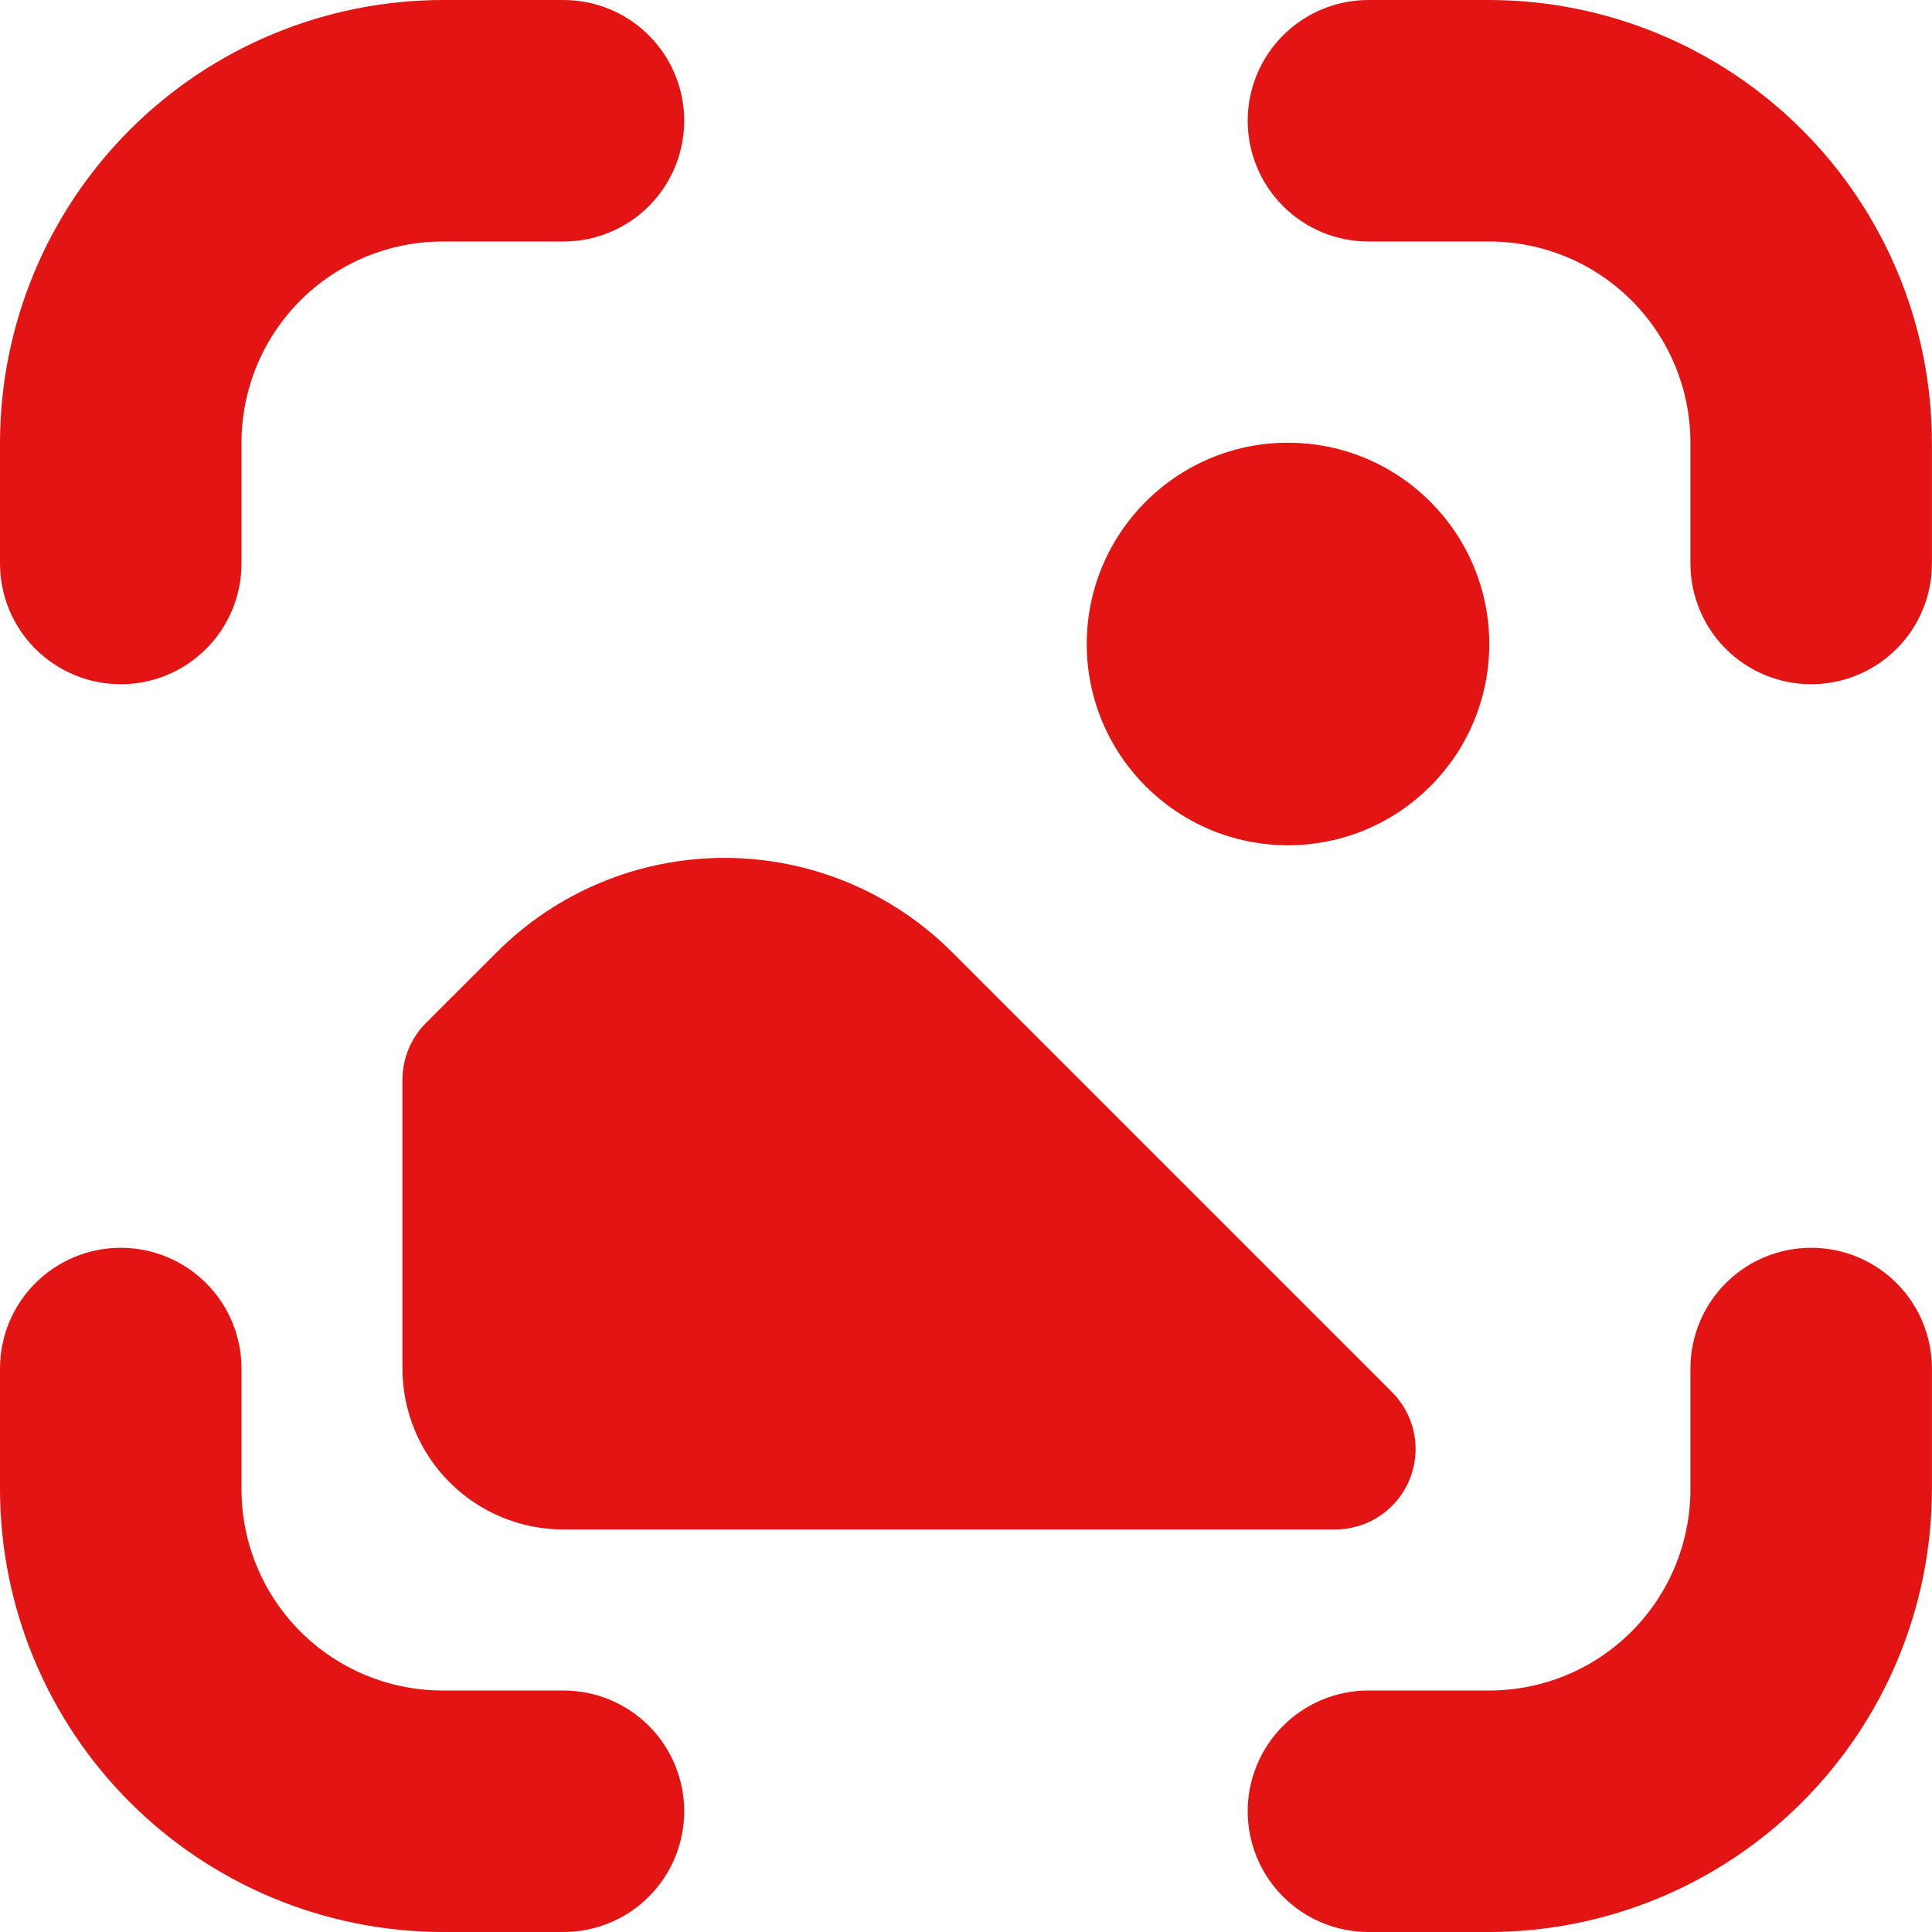 <svg width="26" height="26" viewBox="0 0 26 26" fill="none" xmlns="http://www.w3.org/2000/svg">
<g clip-path="url(#clip0_1197_2658)">
<path d="M18.733 18.734L12.813 12.814C12 12.001 10.898 11.545 9.749 11.545C8.6 11.545 7.498 12.001 6.686 12.814L5.733 13.766C5.53 13.969 5.416 14.245 5.416 14.532V18.417C5.416 18.991 5.644 19.542 6.051 19.949C6.457 20.355 7.008 20.583 7.583 20.583H17.968C18.182 20.583 18.391 20.52 18.569 20.401C18.747 20.282 18.886 20.113 18.968 19.915C19.05 19.717 19.072 19.499 19.03 19.289C18.988 19.079 18.885 18.886 18.733 18.734Z" fill="#E21414"/>
<path d="M17.333 11.375C18.829 11.375 20.042 10.162 20.042 8.667C20.042 7.171 18.829 5.958 17.333 5.958C15.838 5.958 14.625 7.171 14.625 8.667C14.625 10.162 15.838 11.375 17.333 11.375Z" fill="#E21414"/>
<path d="M24.374 16.792C23.943 16.792 23.53 16.963 23.225 17.268C22.921 17.572 22.749 17.986 22.749 18.417V20.042C22.749 20.76 22.464 21.449 21.956 21.957C21.448 22.465 20.759 22.75 20.041 22.75H18.416C17.985 22.75 17.572 22.921 17.267 23.226C16.962 23.531 16.791 23.944 16.791 24.375C16.791 24.806 16.962 25.219 17.267 25.524C17.572 25.829 17.985 26 18.416 26H20.041C21.621 25.998 23.135 25.37 24.252 24.253C25.369 23.136 25.998 21.622 25.999 20.042V18.417C25.999 17.986 25.828 17.572 25.523 17.268C25.219 16.963 24.805 16.792 24.374 16.792Z" fill="#E21414"/>
<path d="M1.625 9.208C2.056 9.208 2.469 9.037 2.774 8.732C3.079 8.428 3.25 8.014 3.25 7.583V5.958C3.25 5.24 3.535 4.551 4.043 4.043C4.551 3.535 5.24 3.25 5.958 3.25H7.583C8.014 3.25 8.428 3.079 8.732 2.774C9.037 2.469 9.208 2.056 9.208 1.625C9.208 1.194 9.037 0.781 8.732 0.476C8.428 0.171 8.014 0 7.583 0L5.958 0C4.379 0.002 2.864 0.63 1.747 1.747C0.63 2.864 0.002 4.379 0 5.958L0 7.583C0 8.014 0.171 8.428 0.476 8.732C0.781 9.037 1.194 9.208 1.625 9.208Z" fill="#E21414"/>
<path d="M7.583 22.75H5.958C5.24 22.75 4.551 22.465 4.043 21.957C3.535 21.449 3.25 20.76 3.25 20.042V18.417C3.25 17.986 3.079 17.572 2.774 17.268C2.469 16.963 2.056 16.792 1.625 16.792C1.194 16.792 0.781 16.963 0.476 17.268C0.171 17.572 0 17.986 0 18.417L0 20.042C0.002 21.622 0.63 23.136 1.747 24.253C2.864 25.37 4.379 25.998 5.958 26H7.583C8.014 26 8.428 25.829 8.732 25.524C9.037 25.219 9.208 24.806 9.208 24.375C9.208 23.944 9.037 23.531 8.732 23.226C8.428 22.921 8.014 22.75 7.583 22.75Z" fill="#E21414"/>
<path d="M20.041 0H18.416C17.985 0 17.572 0.171 17.267 0.476C16.962 0.781 16.791 1.194 16.791 1.625C16.791 2.056 16.962 2.469 17.267 2.774C17.572 3.079 17.985 3.25 18.416 3.25H20.041C20.759 3.25 21.448 3.535 21.956 4.043C22.464 4.551 22.749 5.24 22.749 5.958V7.583C22.749 8.014 22.921 8.428 23.225 8.732C23.53 9.037 23.943 9.208 24.374 9.208C24.805 9.208 25.219 9.037 25.523 8.732C25.828 8.428 25.999 8.014 25.999 7.583V5.958C25.998 4.379 25.369 2.864 24.252 1.747C23.135 0.63 21.621 0.002 20.041 0Z" fill="#E21414"/>
</g>
<defs>
<clipPath id="clip0_1197_2658">
<rect width="26" height="26" fill="white"/>
</clipPath>
</defs>
</svg>
